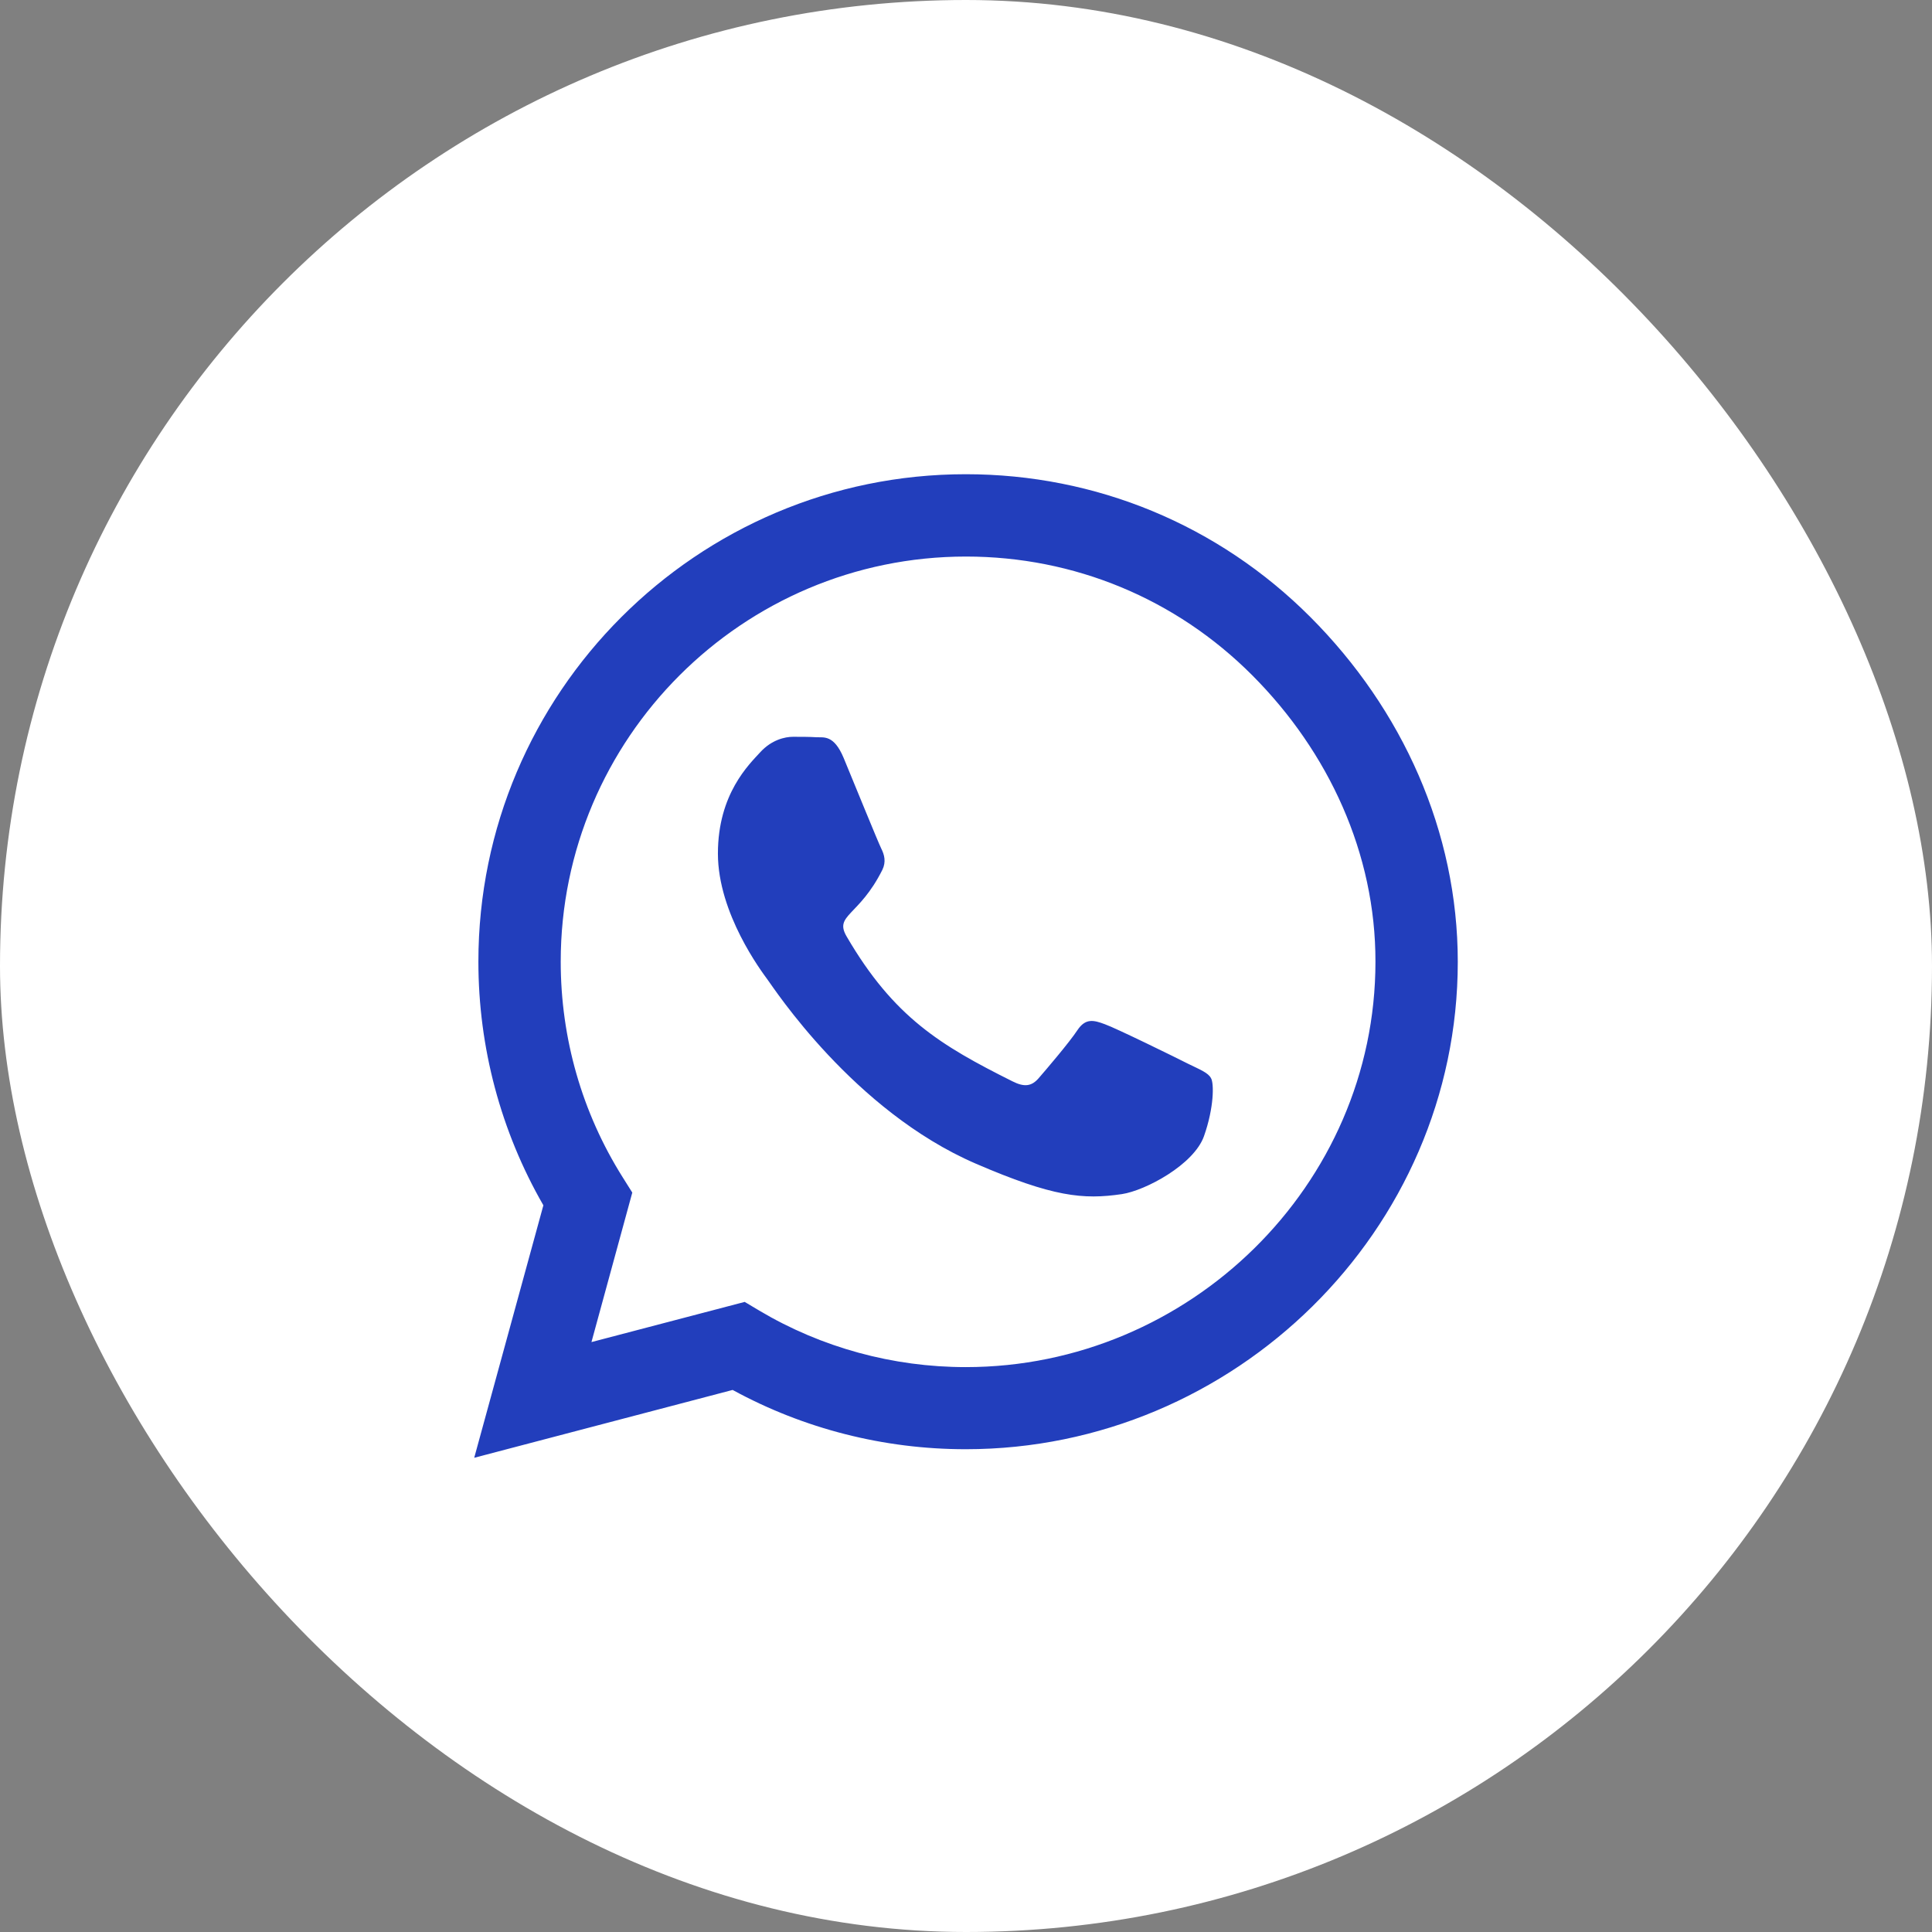 <?xml version="1.0" encoding="utf-8"?>
<svg xmlns="http://www.w3.org/2000/svg" fill="none" height="100%" overflow="visible" preserveAspectRatio="none" style="display: block;" viewBox="0 0 88 88" width="100%">
<rect x="0" y="0" width="88" height="88" fill="#808080" stroke="none"/>
<g id="Wpp">
<rect fill="white" height="88" rx="44" width="88"/>
<g id="whatsapp-brands-solid-full">
<path d="M59.69 28.11C55.5 23.91 49.92 21.6 43.99 21.6C31.75 21.6 21.79 31.56 21.79 43.8C21.79 47.71 22.81 51.53 24.75 54.9L21.6 66.4L33.37 63.31C36.61 65.08 40.26 66.01 43.98 66.01H43.99C56.22 66.01 66.4 56.05 66.4 43.81C66.4 37.88 63.88 32.31 59.69 28.11ZM43.99 62.27C40.67 62.27 37.42 61.38 34.59 59.7L33.92 59.3L26.94 61.13L28.8 54.32L28.36 53.62C26.51 50.68 25.54 47.29 25.54 43.8C25.54 33.63 33.82 25.35 44 25.35C48.93 25.35 53.56 27.27 57.04 30.76C60.52 34.25 62.66 38.88 62.65 43.81C62.65 53.99 54.16 62.27 43.99 62.27ZM54.11 48.45C53.56 48.17 50.83 46.83 50.32 46.65C49.81 46.46 49.44 46.37 49.07 46.93C48.7 47.49 47.64 48.73 47.31 49.11C46.99 49.48 46.66 49.53 46.11 49.25C42.85 47.62 40.71 46.34 38.56 42.65C37.99 41.67 39.13 41.74 40.19 39.62C40.37 39.25 40.28 38.93 40.14 38.65C40 38.37 38.89 35.64 38.43 34.53C37.98 33.45 37.52 33.6 37.18 33.58C36.86 33.56 36.49 33.56 36.12 33.56C35.75 33.56 35.15 33.7 34.64 34.25C34.13 34.81 32.7 36.15 32.7 38.88C32.7 41.61 34.69 44.25 34.96 44.62C35.24 44.99 38.87 50.59 44.44 53C47.96 54.52 49.34 54.65 51.1 54.39C52.17 54.23 54.38 53.05 54.84 51.75C55.3 50.45 55.3 49.34 55.16 49.11C55.03 48.86 54.66 48.72 54.11 48.45Z" fill="#223EBC" id="Vector"/>
</g>
</g>
</svg>